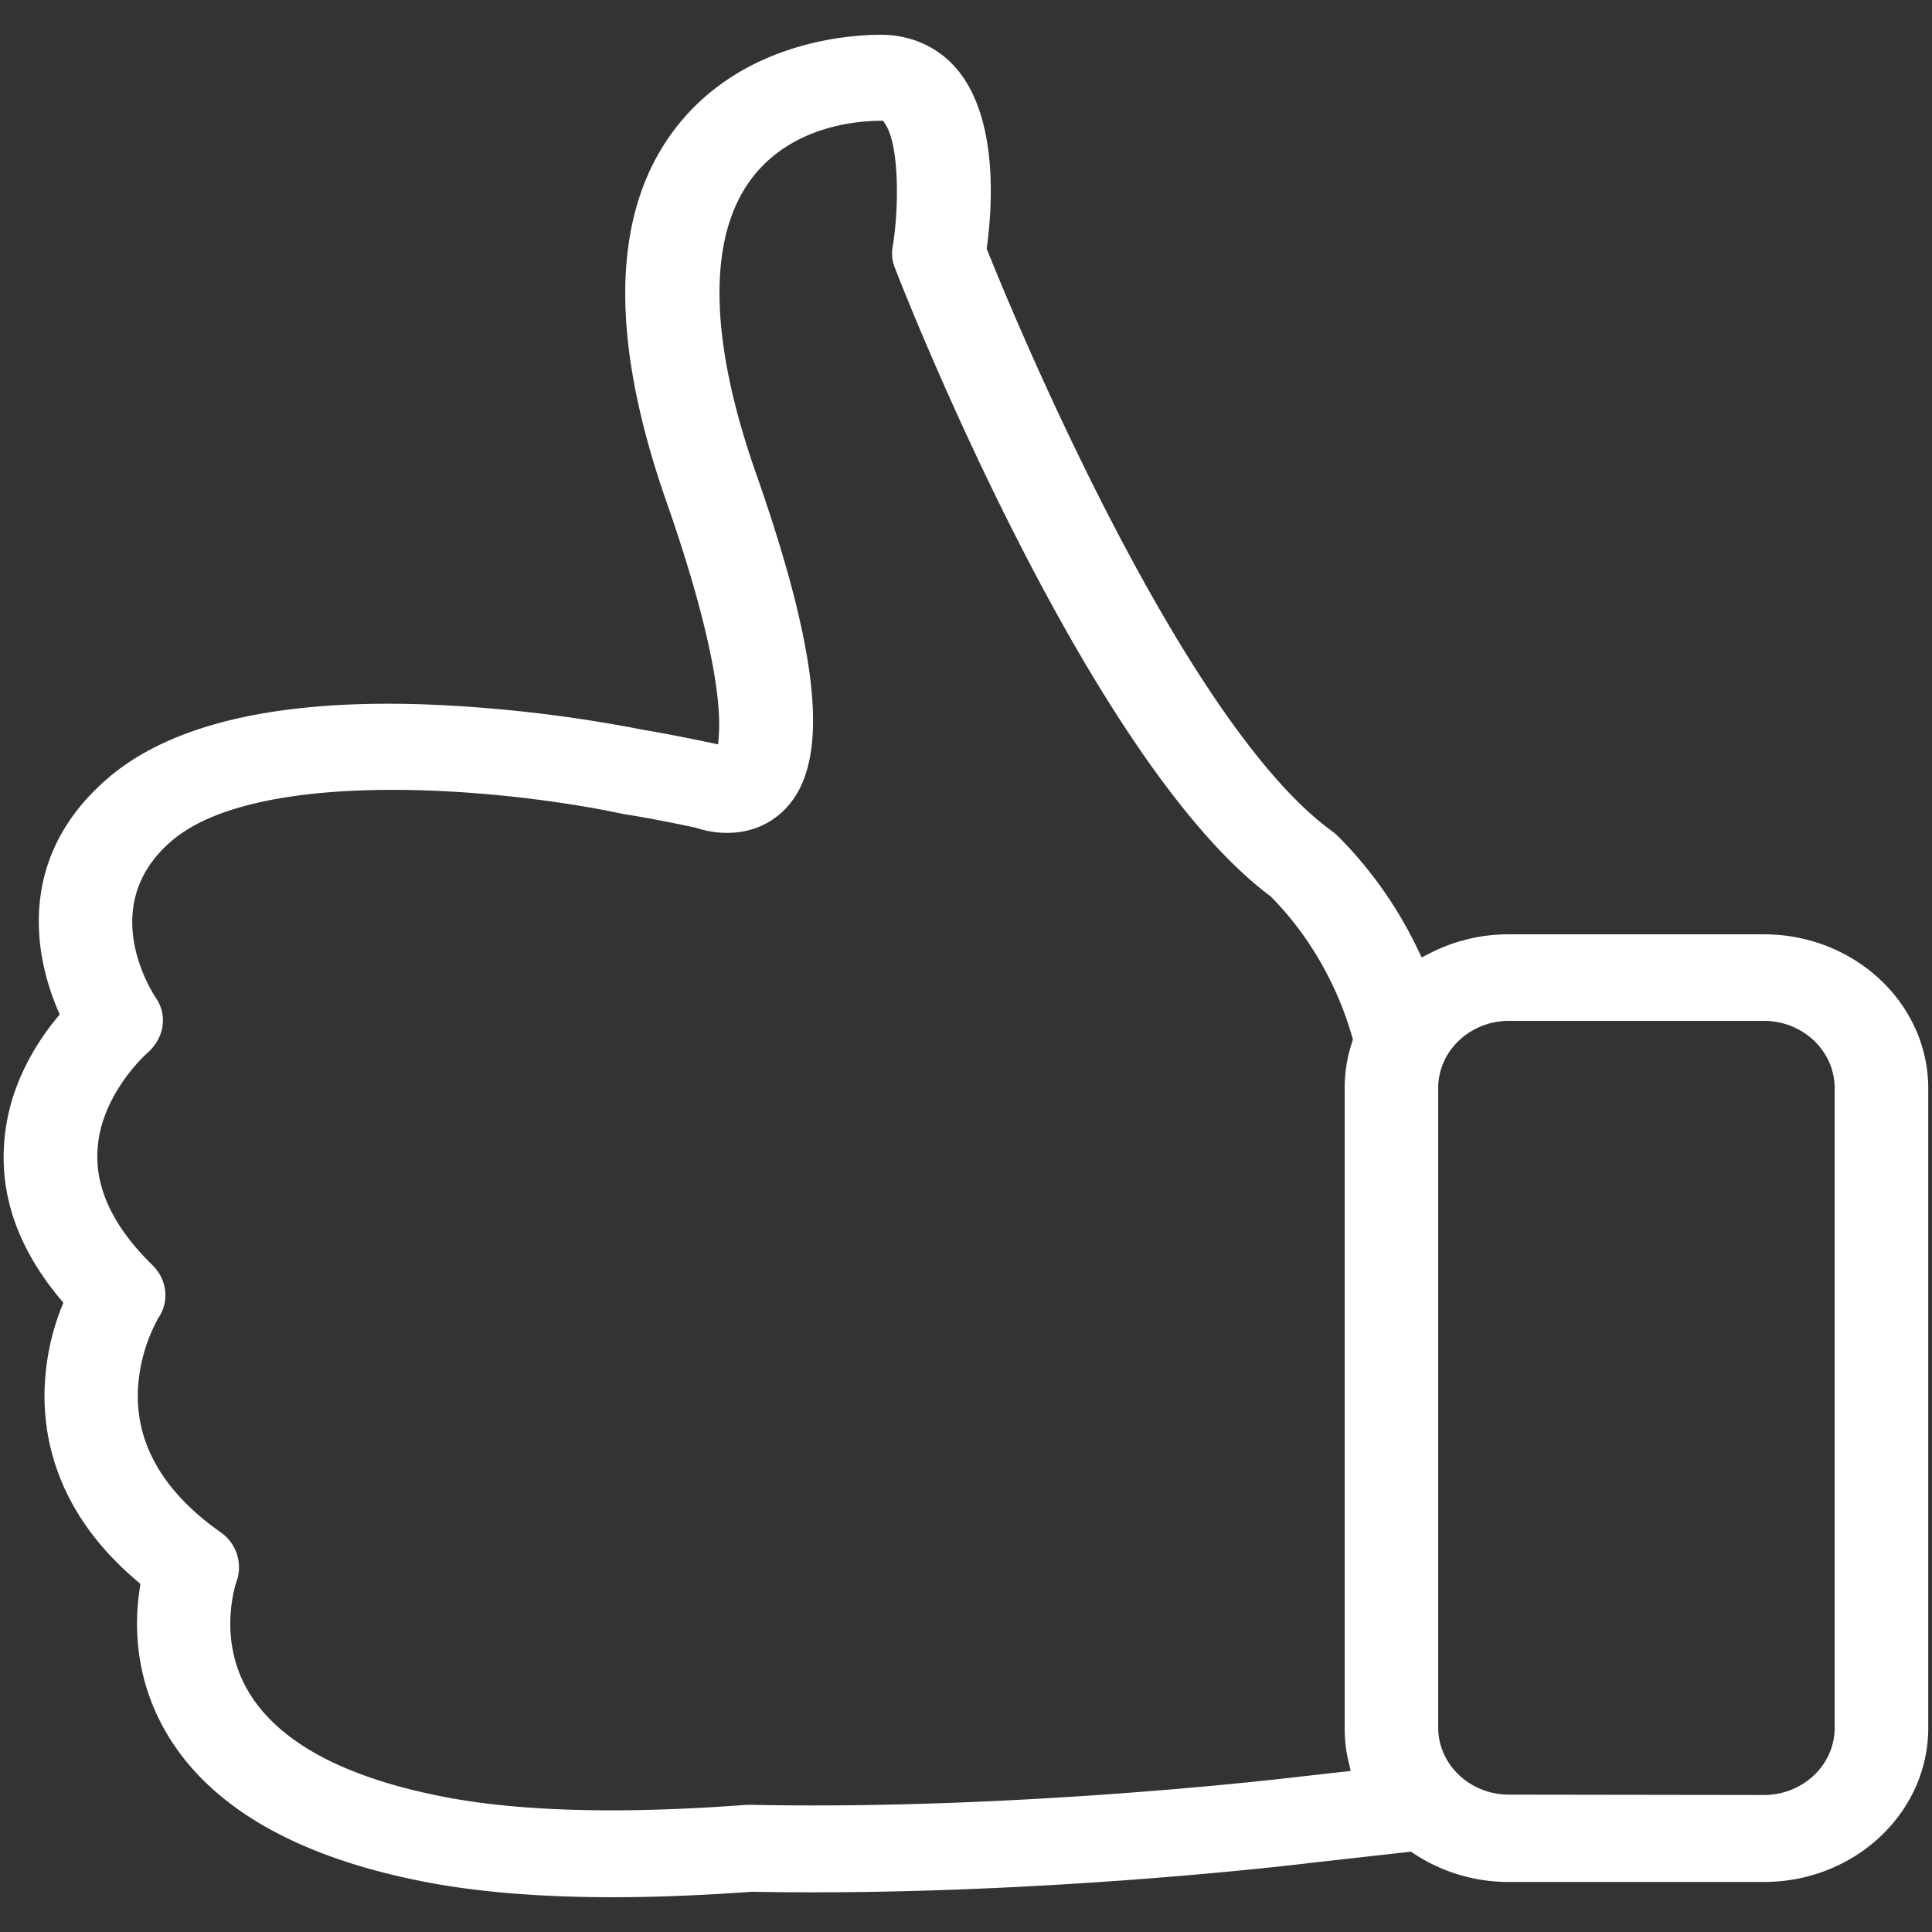 <?xml version="1.0" encoding="UTF-8" standalone="no"?>
<svg xmlns="http://www.w3.org/2000/svg" data-name="Ebene 1" id="Ebene_1" viewBox="0 0 1000 1000">
  <rect x="0" y="0" width="1000" height="1000" fill="#333333" stroke="none"/>
  <defs>
    <style>.cls-1{fill:#fff;}</style>
  </defs>
  <path class="cls-1" d="M349.65,66.34c-33,42.82-34.61,107.72-4.86,192.88,25.8,73.69,28.19,107,27.31,120.31l-.36,5.76-5.64-1.19c-11.62-2.42-23-4.64-33.81-6.47a733.48,733.48,0,0,0-106.08-12.77c-8.73-.41-17.23-.61-25.45-.61-66.42,0-115.09,12.94-144.89,38.52-51,43.79-35.25,98.17-26.14,119.53l1.19,2.78L29,527.4C17.35,541.7,3.19,564.94,2,594.52.73,621.4,10.47,647.44,30.9,672l1.9,2.27L31.7,677a126,126,0,0,0-8.49,39.4C21.77,743.17,28.85,782.54,70.56,818l2.1,1.81-.39,2.73c-2.78,18.5-2.59,46.48,14.06,74.74,22.24,37.66,66.34,63.32,131.12,76.28,27.75,5.61,61.27,8.44,99.66,8.44,21.7,0,46-.95,72.15-2.83,144.92,2.74,286.93-14.64,288.27-14.84l52.77-5.91,1.51,1A88.62,88.62,0,0,0,781,974.1h132c46.91,0,85.06-35.76,85.06-79.72v-331c0-44-38.15-79.77-85.06-79.77H781a88.77,88.77,0,0,0-40.59,9.64l-4.54,2.32L733.65,491a212.9,212.9,0,0,0-41.45-58.53,20.78,20.78,0,0,0-2.61-2.15c-82.19-59.56-174.52-290.61-178.4-300.4l-.49-1.22.17-1.31c2.66-19.51,6.34-67.66-16.89-93.1-9.6-10.52-23.12-16.3-38.1-16.3C439.69,18,384.24,21.46,349.65,66.34ZM744.41,563.16c0-19.16,16.43-34.76,36.59-34.76h132c20.18,0,36.61,15.6,36.61,34.76V894.38c0,19.14-16.43,34.71-36.61,34.71l-132-.19c-20.16,0-36.59-15.58-36.59-34.74ZM389.36,92c19.89-25.92,52-29.24,64.93-29.46l2.83-.05,1.49,2.42c6.44,10.4,7,40.71,3.49,62.51a19.54,19.54,0,0,0,1,11c4,10.42,99.27,254.43,194.66,325.61,26.29,26.58,37.62,56.82,42.08,72.54l.42,1.47-.46,1.46A75.88,75.88,0,0,0,696,563.16V894.38a74.45,74.45,0,0,0,1.85,16.8l1.25,5.46-27.44,3.08c-1.53.17-142.2,17.28-282.28,14.47h-3c-25.11,1.88-48.47,2.83-69.93,2.83-34.73,0-64.48-2.46-88.87-7.42-50.33-10.05-83.65-28.24-99-54.06-14.37-24.19-8.51-49.21-6.39-56.31a22,22,0,0,0-8-26.12c-30-21.19-44.38-46.38-42.74-74.84a85.42,85.42,0,0,1,9.93-35v-.22l.83-1.25c5.54-8.47,4.23-19.52-3.22-26.9-19.89-19.38-29.51-39.17-28.56-58.82,1.08-26.75,21.43-47,25.51-50.77,9.2-7.81,11-19.89,4.61-29-3.24-5-29.95-48.23,8.23-81,42.76-36.71,161.66-28.8,231.1-14.57l2.88.63c10.74,1.64,23.14,4,37.64,7.13,12.25,4.12,29.53,4.37,42.93-6.88,26.71-22.31,23-76.87-12.1-176.84C366.78,175.06,366.15,122.22,389.36,92Z"/>
</svg>
